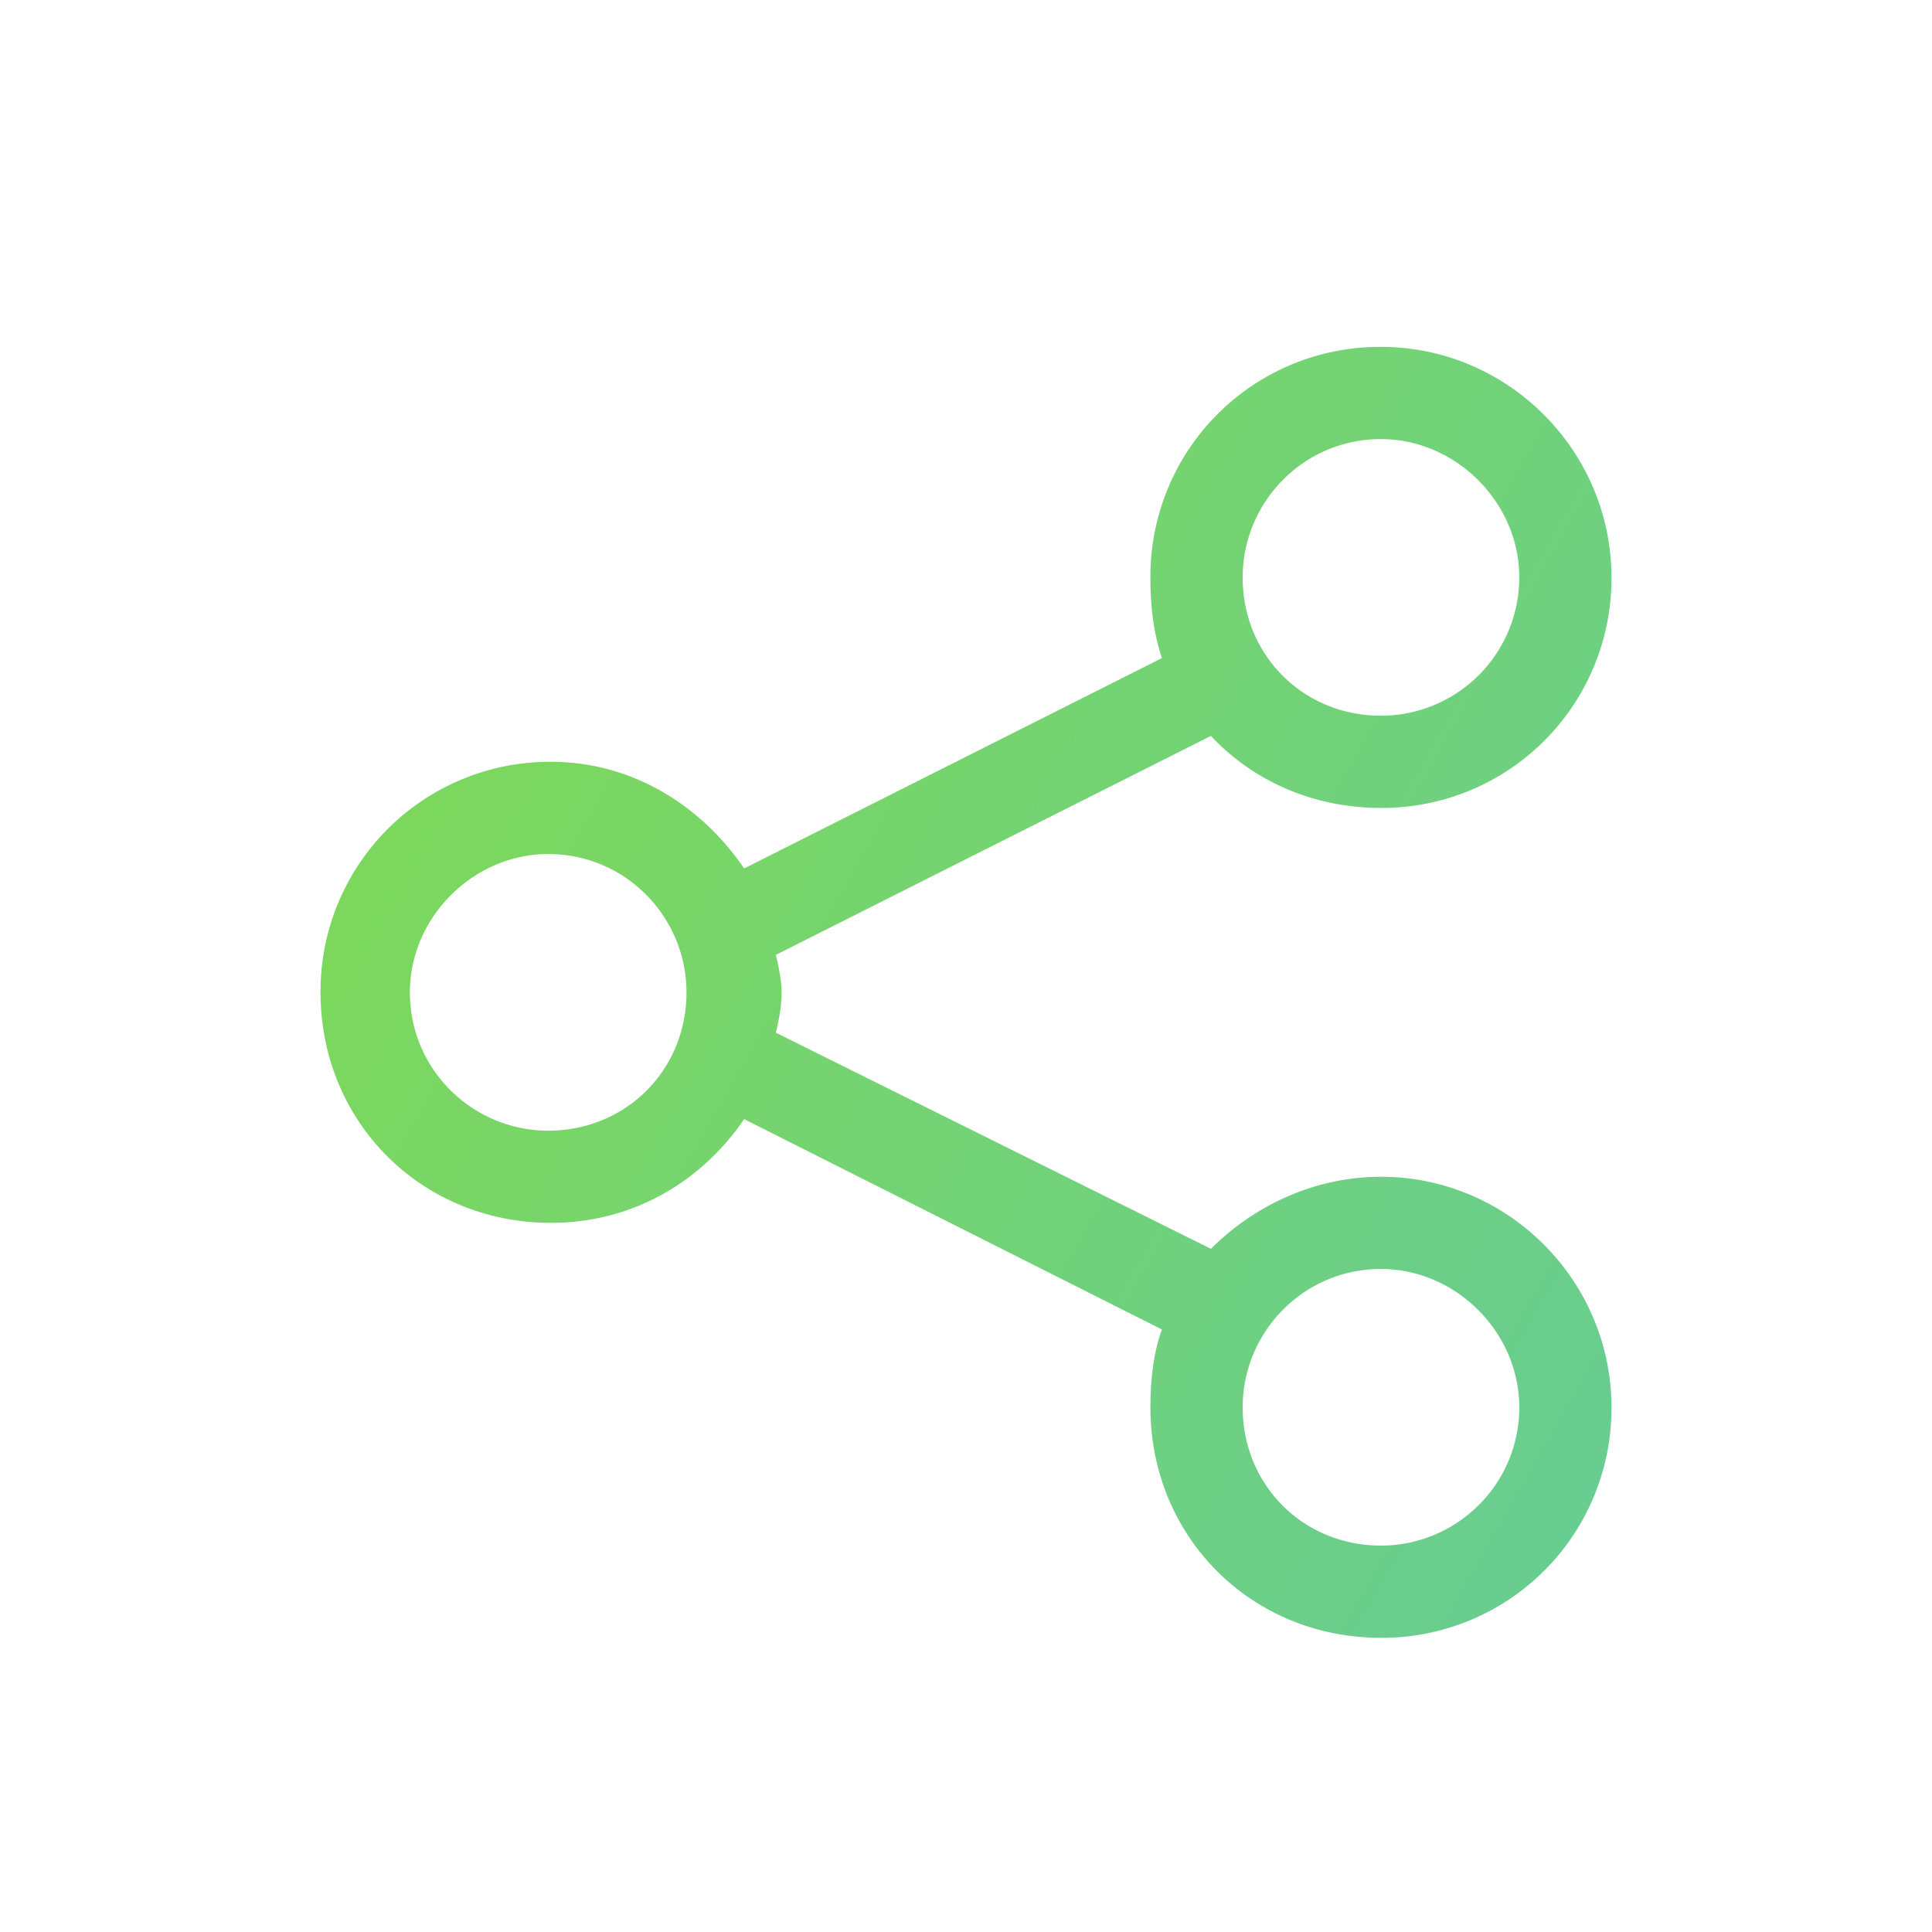 <svg xmlns="http://www.w3.org/2000/svg" fill="none" viewBox="0 0 55 55"><path fill="url(#a)" d="M45.875 16.438A6.53 6.53 0 0 1 39.312 23c-1.886 0-3.609-.738-4.84-2.05l-12.386 6.234c.082.328.164.738.164 1.066 0 .41-.082.82-.164 1.148l12.387 6.153c1.23-1.23 2.953-2.051 4.84-2.051 3.609 0 6.562 2.953 6.562 6.563a6.53 6.53 0 0 1-6.563 6.562c-3.69 0-6.562-2.871-6.562-6.563 0-.738.082-1.558.328-2.214l-11.894-5.989c-1.23 1.805-3.2 2.953-5.497 2.953-3.69 0-6.562-2.87-6.562-6.562a6.53 6.53 0 0 1 6.563-6.563c2.296 0 4.265 1.231 5.496 3.036l11.894-5.989c-.246-.738-.328-1.476-.328-2.297a6.53 6.53 0 0 1 6.563-6.562c3.609 0 6.562 2.953 6.562 6.563Zm-30.27 15.75c2.215 0 3.938-1.723 3.938-3.938 0-2.133-1.723-3.938-3.938-3.938-2.132 0-3.937 1.805-3.937 3.938 0 2.215 1.805 3.938 3.938 3.938ZM39.313 12.5c-2.214 0-3.937 1.805-3.937 3.938 0 2.214 1.723 3.937 3.938 3.937a3.939 3.939 0 0 0 3.937-3.938c0-2.132-1.805-3.937-3.938-3.937Zm0 31.5c2.133 0 3.938-1.723 3.938-3.938 0-2.132-1.805-3.937-3.938-3.937-2.214 0-3.937 1.805-3.937 3.938 0 2.214 1.723 3.937 3.938 3.937Z"/><defs><linearGradient id="a" x1="61.179" x2="-17.095" y1="109.162" y2="64.579" gradientUnits="userSpaceOnUse"><stop stop-color="#51C0CF"/><stop offset="1" stop-color="#7ED957"/></linearGradient></defs></svg>